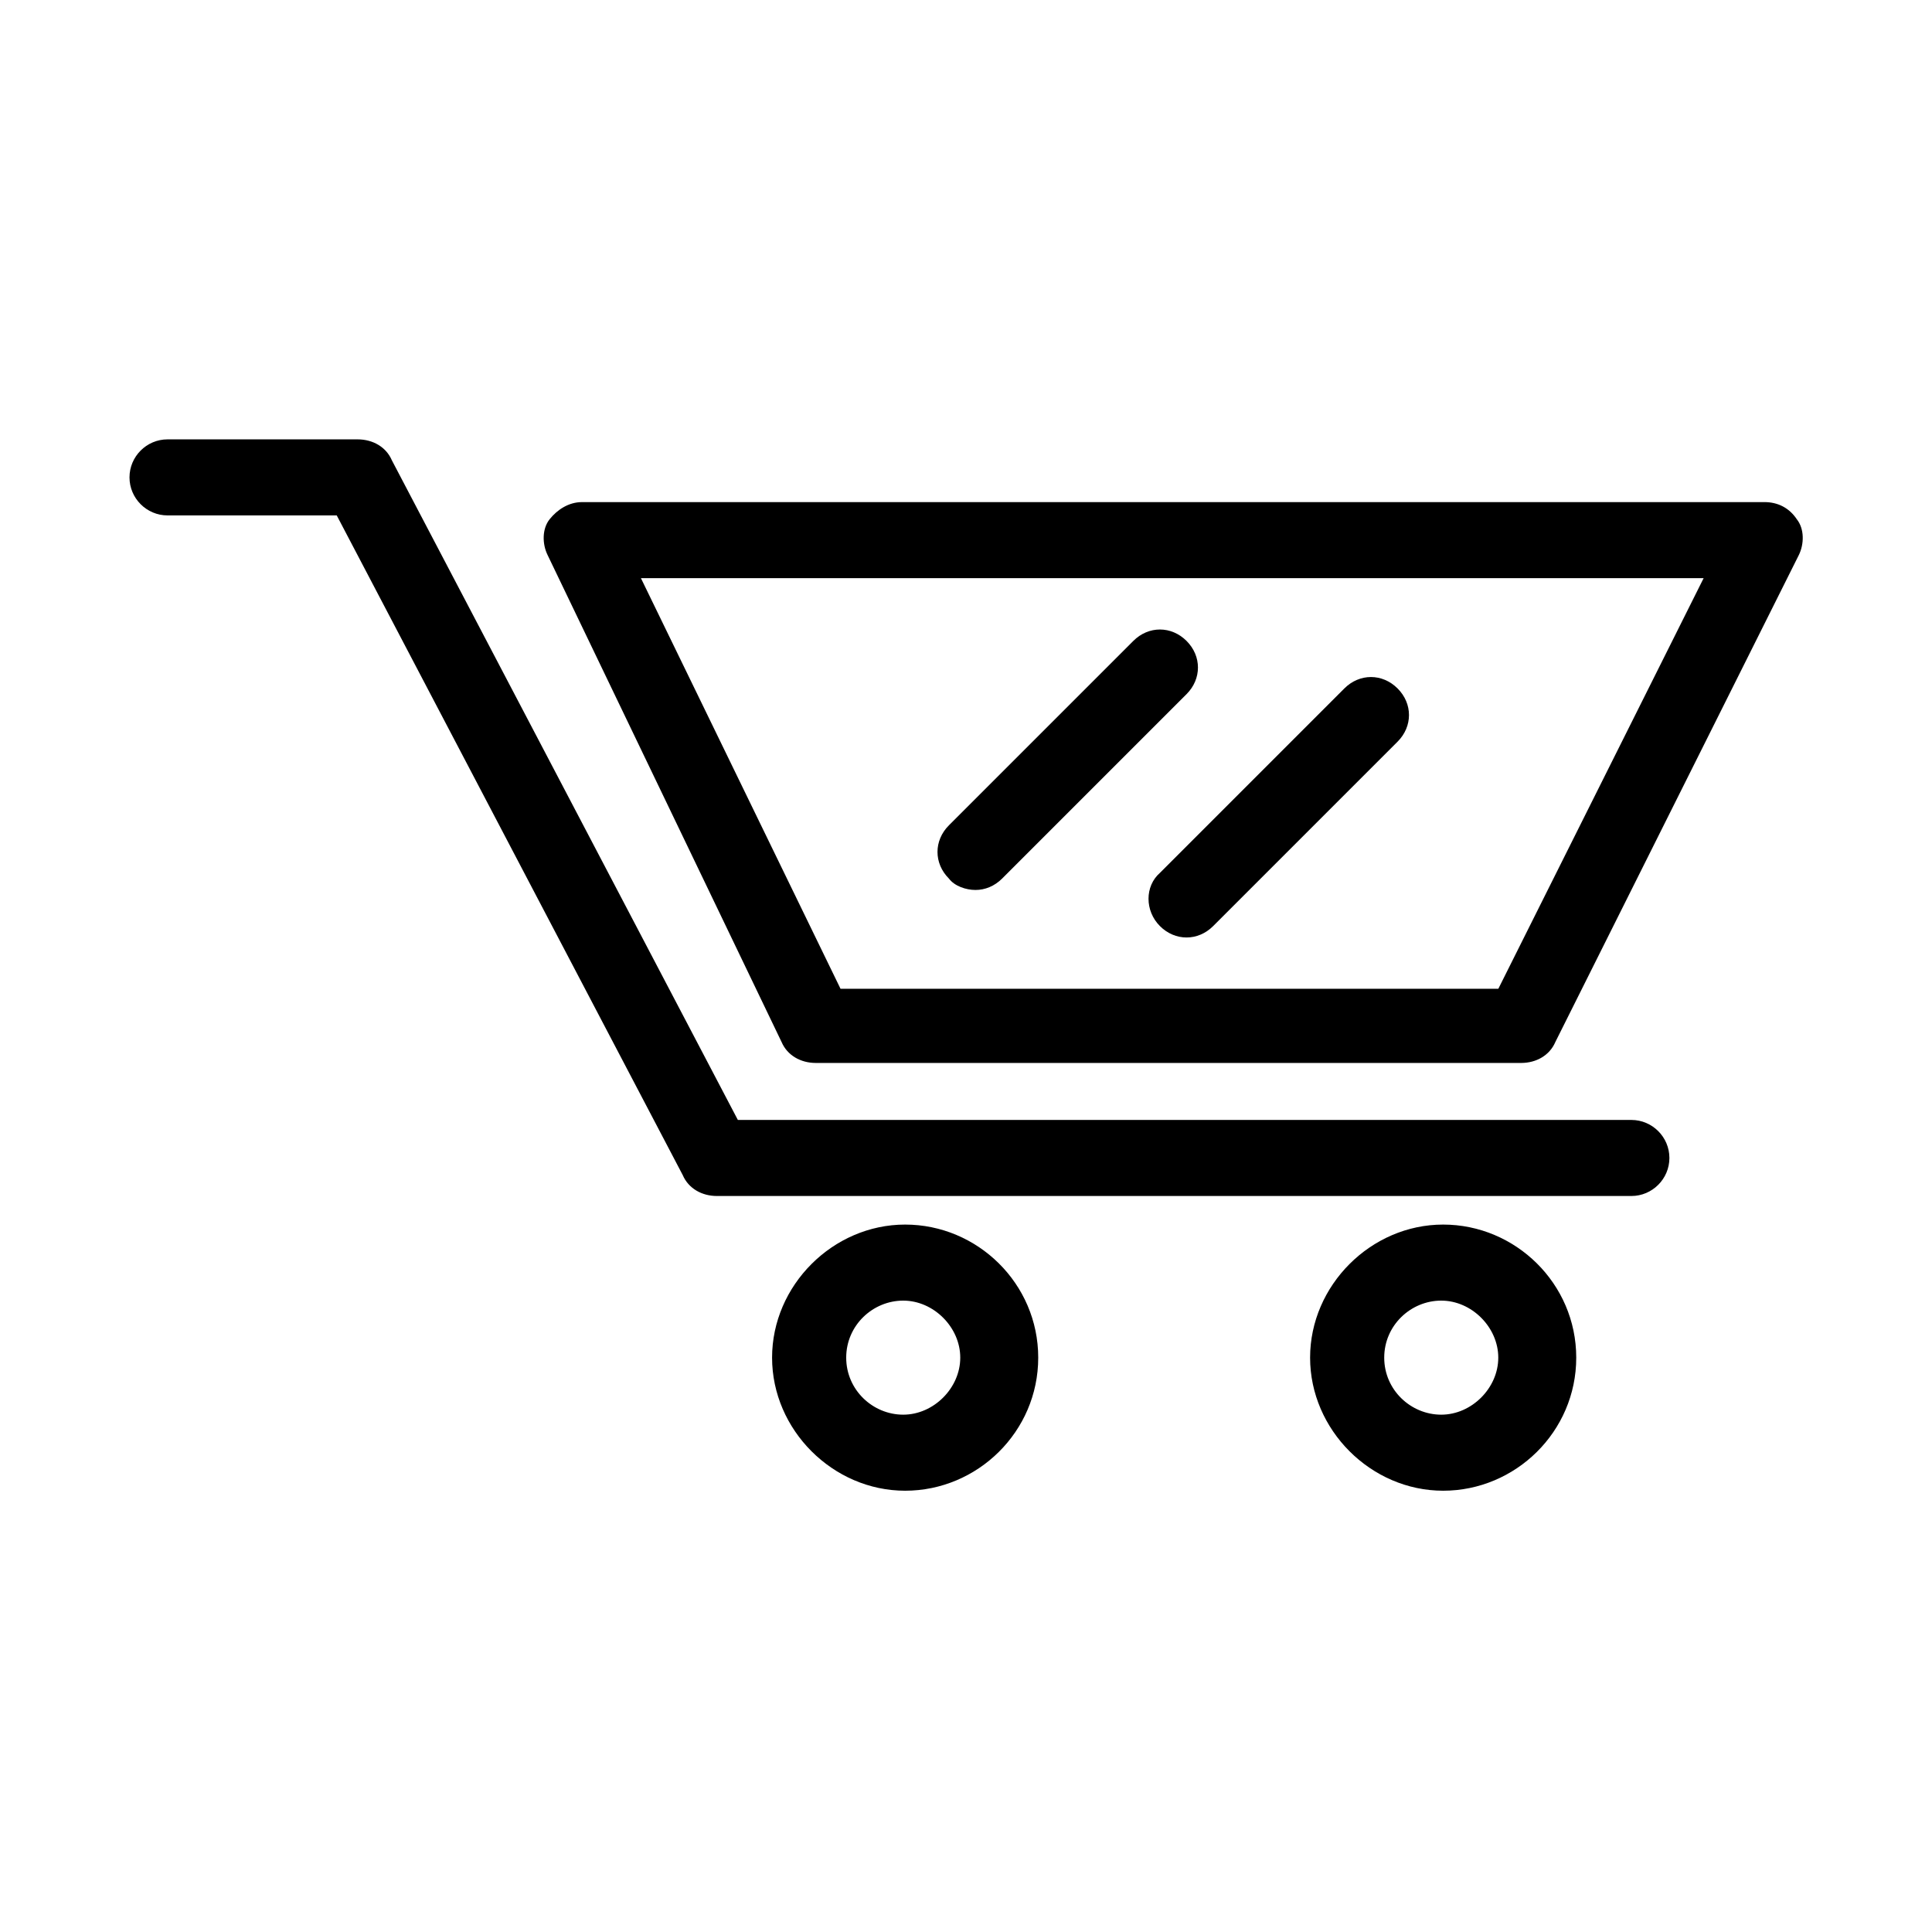 <?xml version="1.0" encoding="UTF-8"?>
<!-- Uploaded to: ICON Repo, www.svgrepo.com, Generator: ICON Repo Mixer Tools -->
<svg fill="#000000" width="800px" height="800px" version="1.1" viewBox="144 144 512 512" xmlns="http://www.w3.org/2000/svg">
 <g>
  <path d="m188.4 280.59h44.84l91.691 174.82c1.512 3.527 5.039 5.543 9.07 5.543h242.33c5.543 0 10.078-4.535 10.078-10.078 0-5.543-4.535-10.078-10.078-10.078l-236.79 0.004-91.695-174.82c-1.512-3.527-5.039-5.543-9.07-5.543h-50.379c-5.543 0-10.078 4.535-10.078 10.078 0.004 5.543 4.535 10.074 10.078 10.074z"/>
  <path d="m351.13 420.15c1.512 3.527 5.039 5.543 9.07 5.543h186.91c4.031 0 7.559-2.016 9.07-5.543l64.488-128.98c1.512-3.023 1.512-7.055-0.504-9.574-2.016-3.023-5.039-4.535-8.566-4.535l-313.37 0.004c-3.527 0-6.551 2.016-8.566 4.535-2.016 2.519-2.016 6.551-0.504 9.574zm244.35-122.93-54.41 108.82h-174.32l-52.898-108.82z"/>
  <path d="m419.14 503.79c0-19.648-16.121-35.266-35.266-35.266-19.145 0-35.266 16.121-35.266 35.266 0 19.145 16.121 35.266 35.266 35.266 19.141 0 35.266-15.617 35.266-35.266zm-50.887 0c0-8.566 7.055-15.113 15.113-15.113 8.062 0 15.113 7.055 15.113 15.113 0 8.062-7.055 15.113-15.113 15.113s-15.113-6.551-15.113-15.113z"/>
  <path d="m561.72 503.79c0-19.648-16.121-35.266-35.266-35.266s-35.266 16.121-35.266 35.266c0 19.145 16.121 35.266 35.266 35.266 19.141 0 35.266-15.617 35.266-35.266zm-50.887 0c0-8.566 7.055-15.113 15.113-15.113 8.062 0 15.113 7.055 15.113 15.113 0 8.062-7.055 15.113-15.113 15.113-8.059 0-15.113-6.551-15.113-15.113z"/>
  <path d="m402.52 379.85c2.519 0 5.039-1.008 7.055-3.023l48.871-48.871c4.031-4.031 4.031-10.078 0-14.105-4.031-4.031-10.078-4.031-14.105 0l-48.871 48.871c-4.031 4.031-4.031 10.078 0 14.105 1.512 2.016 4.535 3.023 7.051 3.023z"/>
  <path d="m451.39 389.42c2.016 2.016 4.535 3.023 7.055 3.023 2.519 0 5.039-1.008 7.055-3.023l48.871-48.871c4.031-4.031 4.031-10.078 0-14.105-4.031-4.031-10.078-4.031-14.105 0l-48.871 48.871c-4.035 3.527-4.035 10.074-0.004 14.105z"/>
 </g>
</svg>